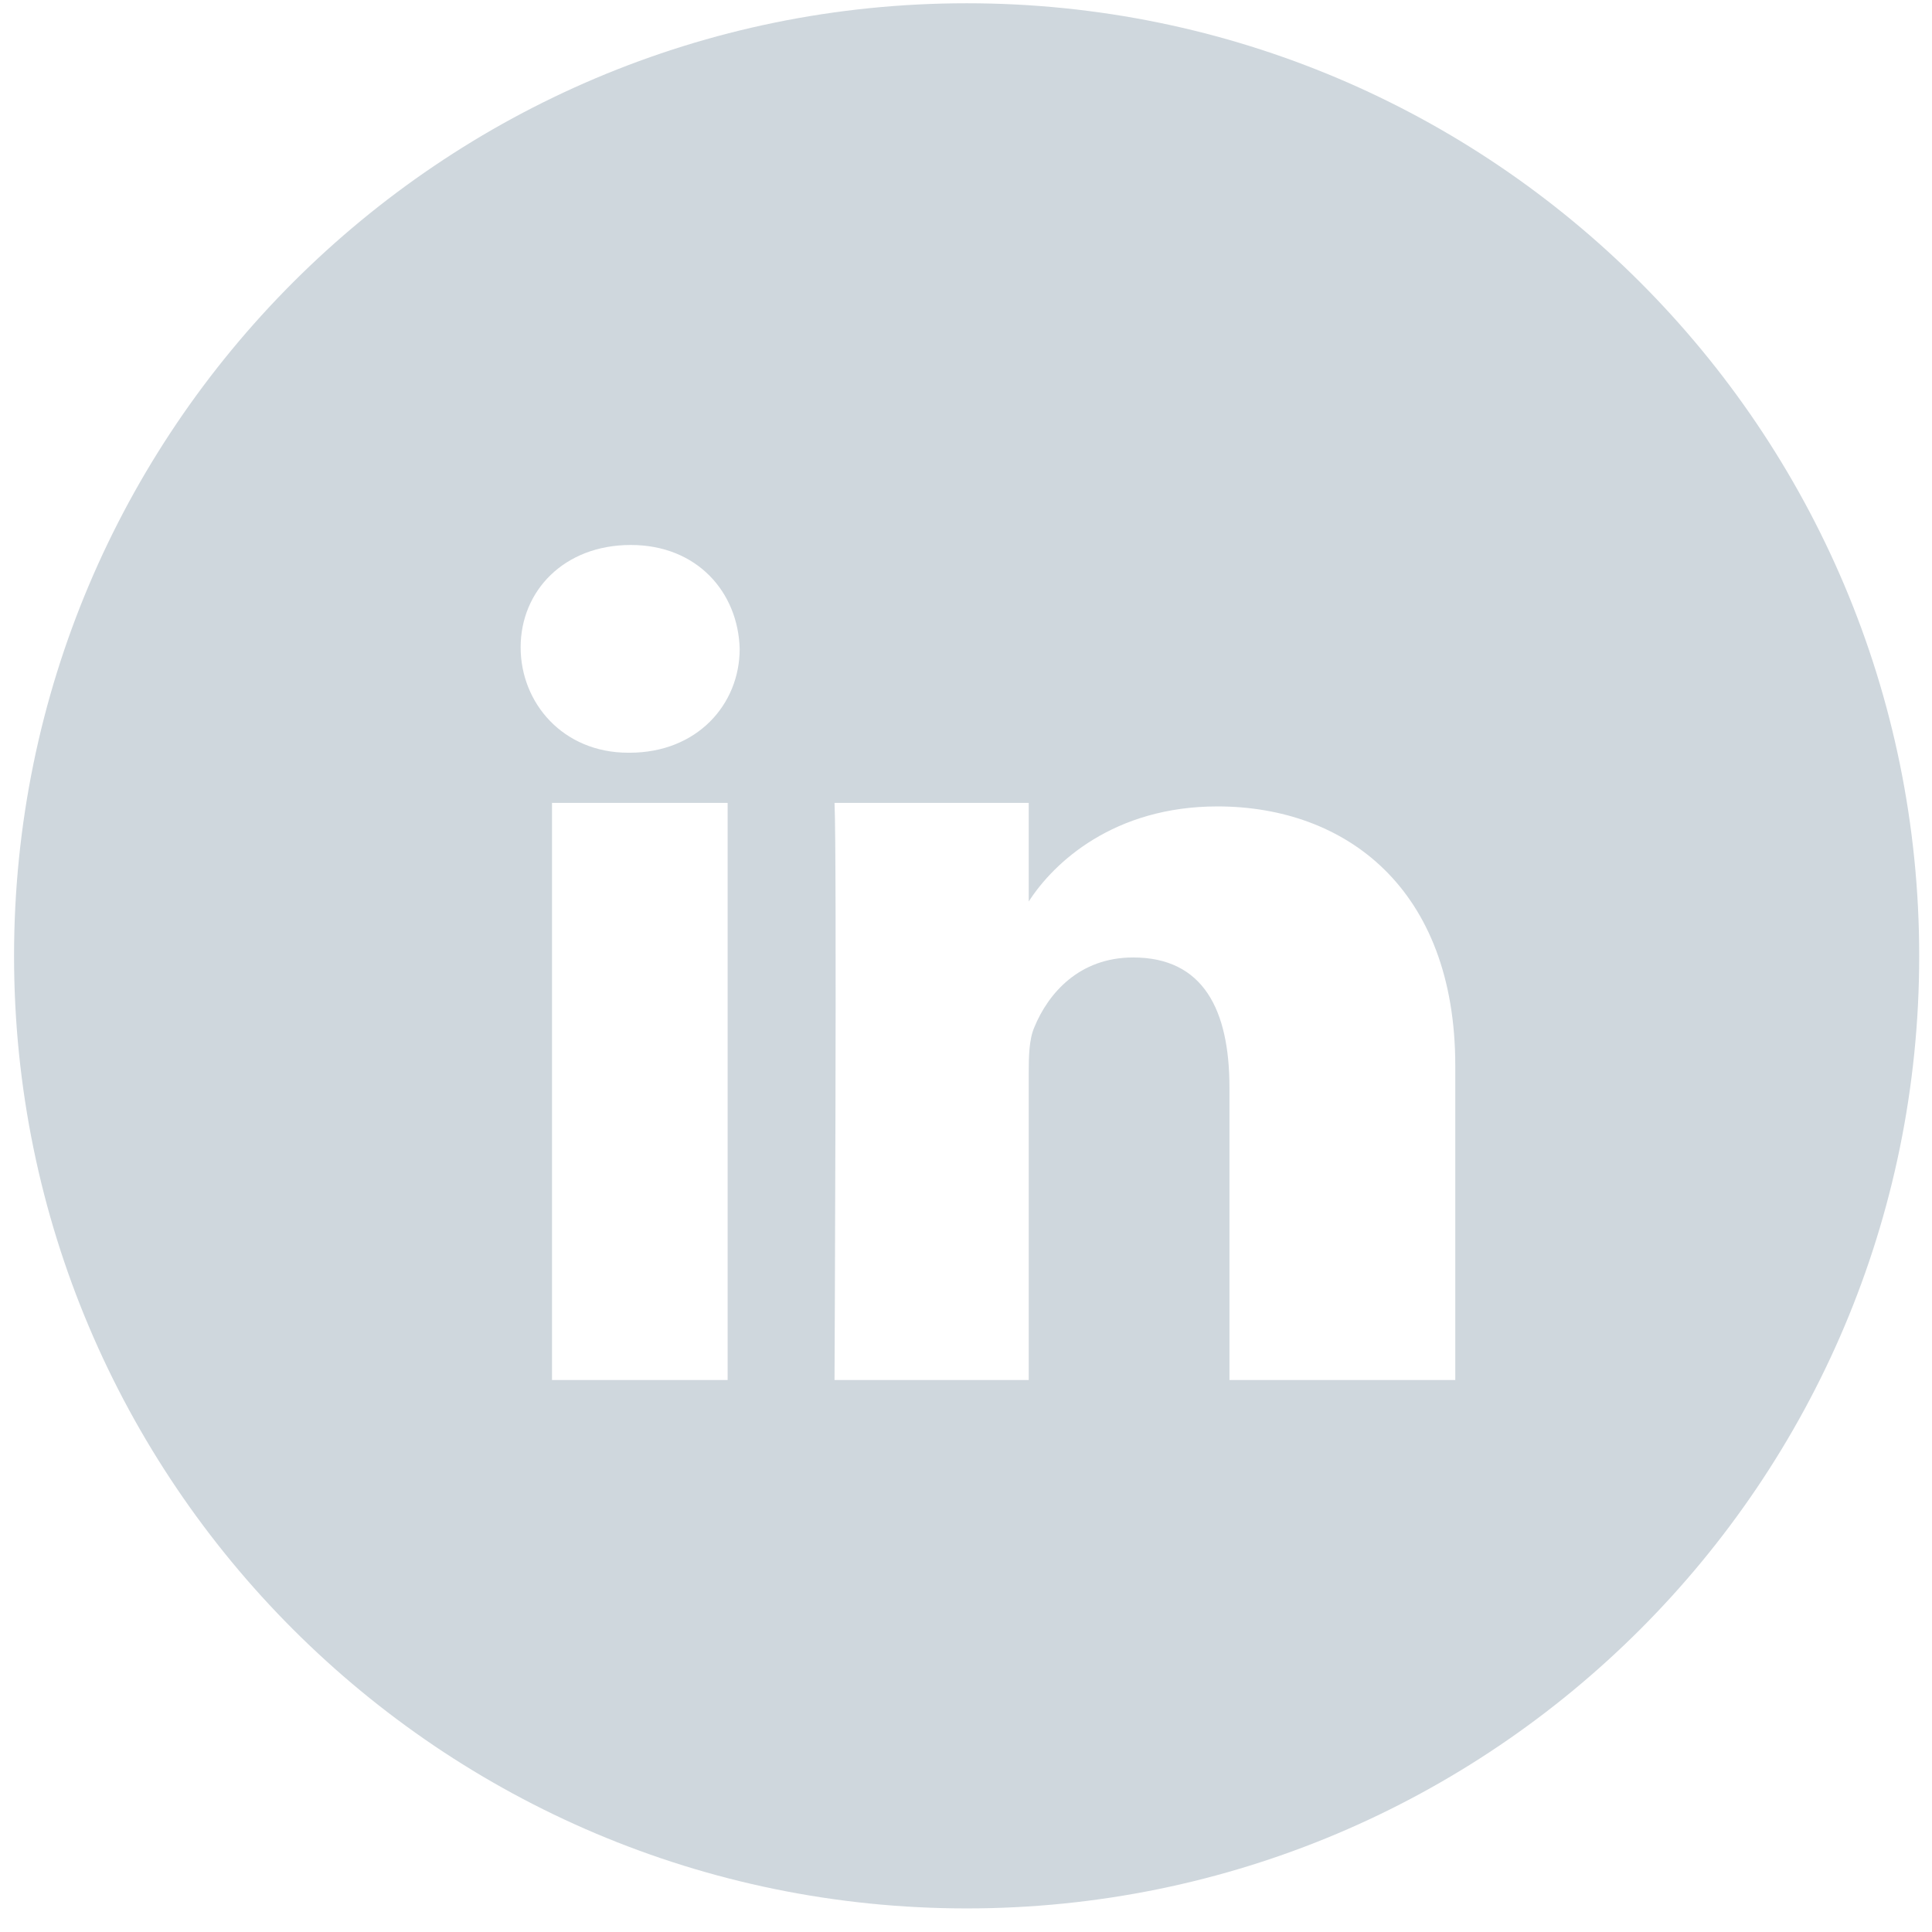 <?xml version="1.0" encoding="UTF-8"?>
<svg width="77px" height="77px" viewBox="0 0 77 77" version="1.1" xmlns="http://www.w3.org/2000/svg" xmlns:xlink="http://www.w3.org/1999/xlink">
    <!-- Generator: Sketch 42 (36781) - http://www.bohemiancoding.com/sketch -->
    <title>Linkedin</title>
    <desc>Created with Sketch.</desc>
    <defs></defs>
    <g id="Page-1" stroke="none" stroke-width="1" fill="none" fill-rule="evenodd">
        <g id="SOCIAL-ICONS-SKETCH" transform="translate(-655, -599)" fill="#CFD7DD">
            <g id="FULL-WHITE" transform="translate(140, 597)">
                <path d="M553.53,2.13 C532.56,2.13 515.56,19.13 515.56,40.1 C515.56,61.06 532.56,78.06 553.53,78.06 C574.49,78.06 591.49,61.06 591.49,40.1 C591.49,19.13 574.49,2.13 553.53,2.13 L553.53,2.13 Z M537,34 L544,34 L544,57 L537,57 L537,34 Z M540.09,32 L540.04,32 C537.43,32 535.75,30.01 535.75,27.8 C535.75,25.55 537.48,23.72 540.14,23.72 C542.79,23.72 544.42,25.61 544.48,27.86 C544.48,30.07 542.79,32 540.09,32 L540.09,32 Z M573,57 L564,57 L564,45.35 C564,42.26 562.97,40.16 560.16,40.16 C558.02,40.16 556.78,41.58 556.22,42.95 C556.01,43.44 556,44.12 556,44.81 L556,57 L548.26,57 C548.26,57 548.36,36 548.26,34 L556,34 L556,37.93 C557,36.37 559.4,34.14 563.52,34.14 C568.63,34.14 573,37.41 573,44.47 L573,57 L573,57 Z" id="Linkedin"></path>
            </g>
        </g>
    </g>
</svg>